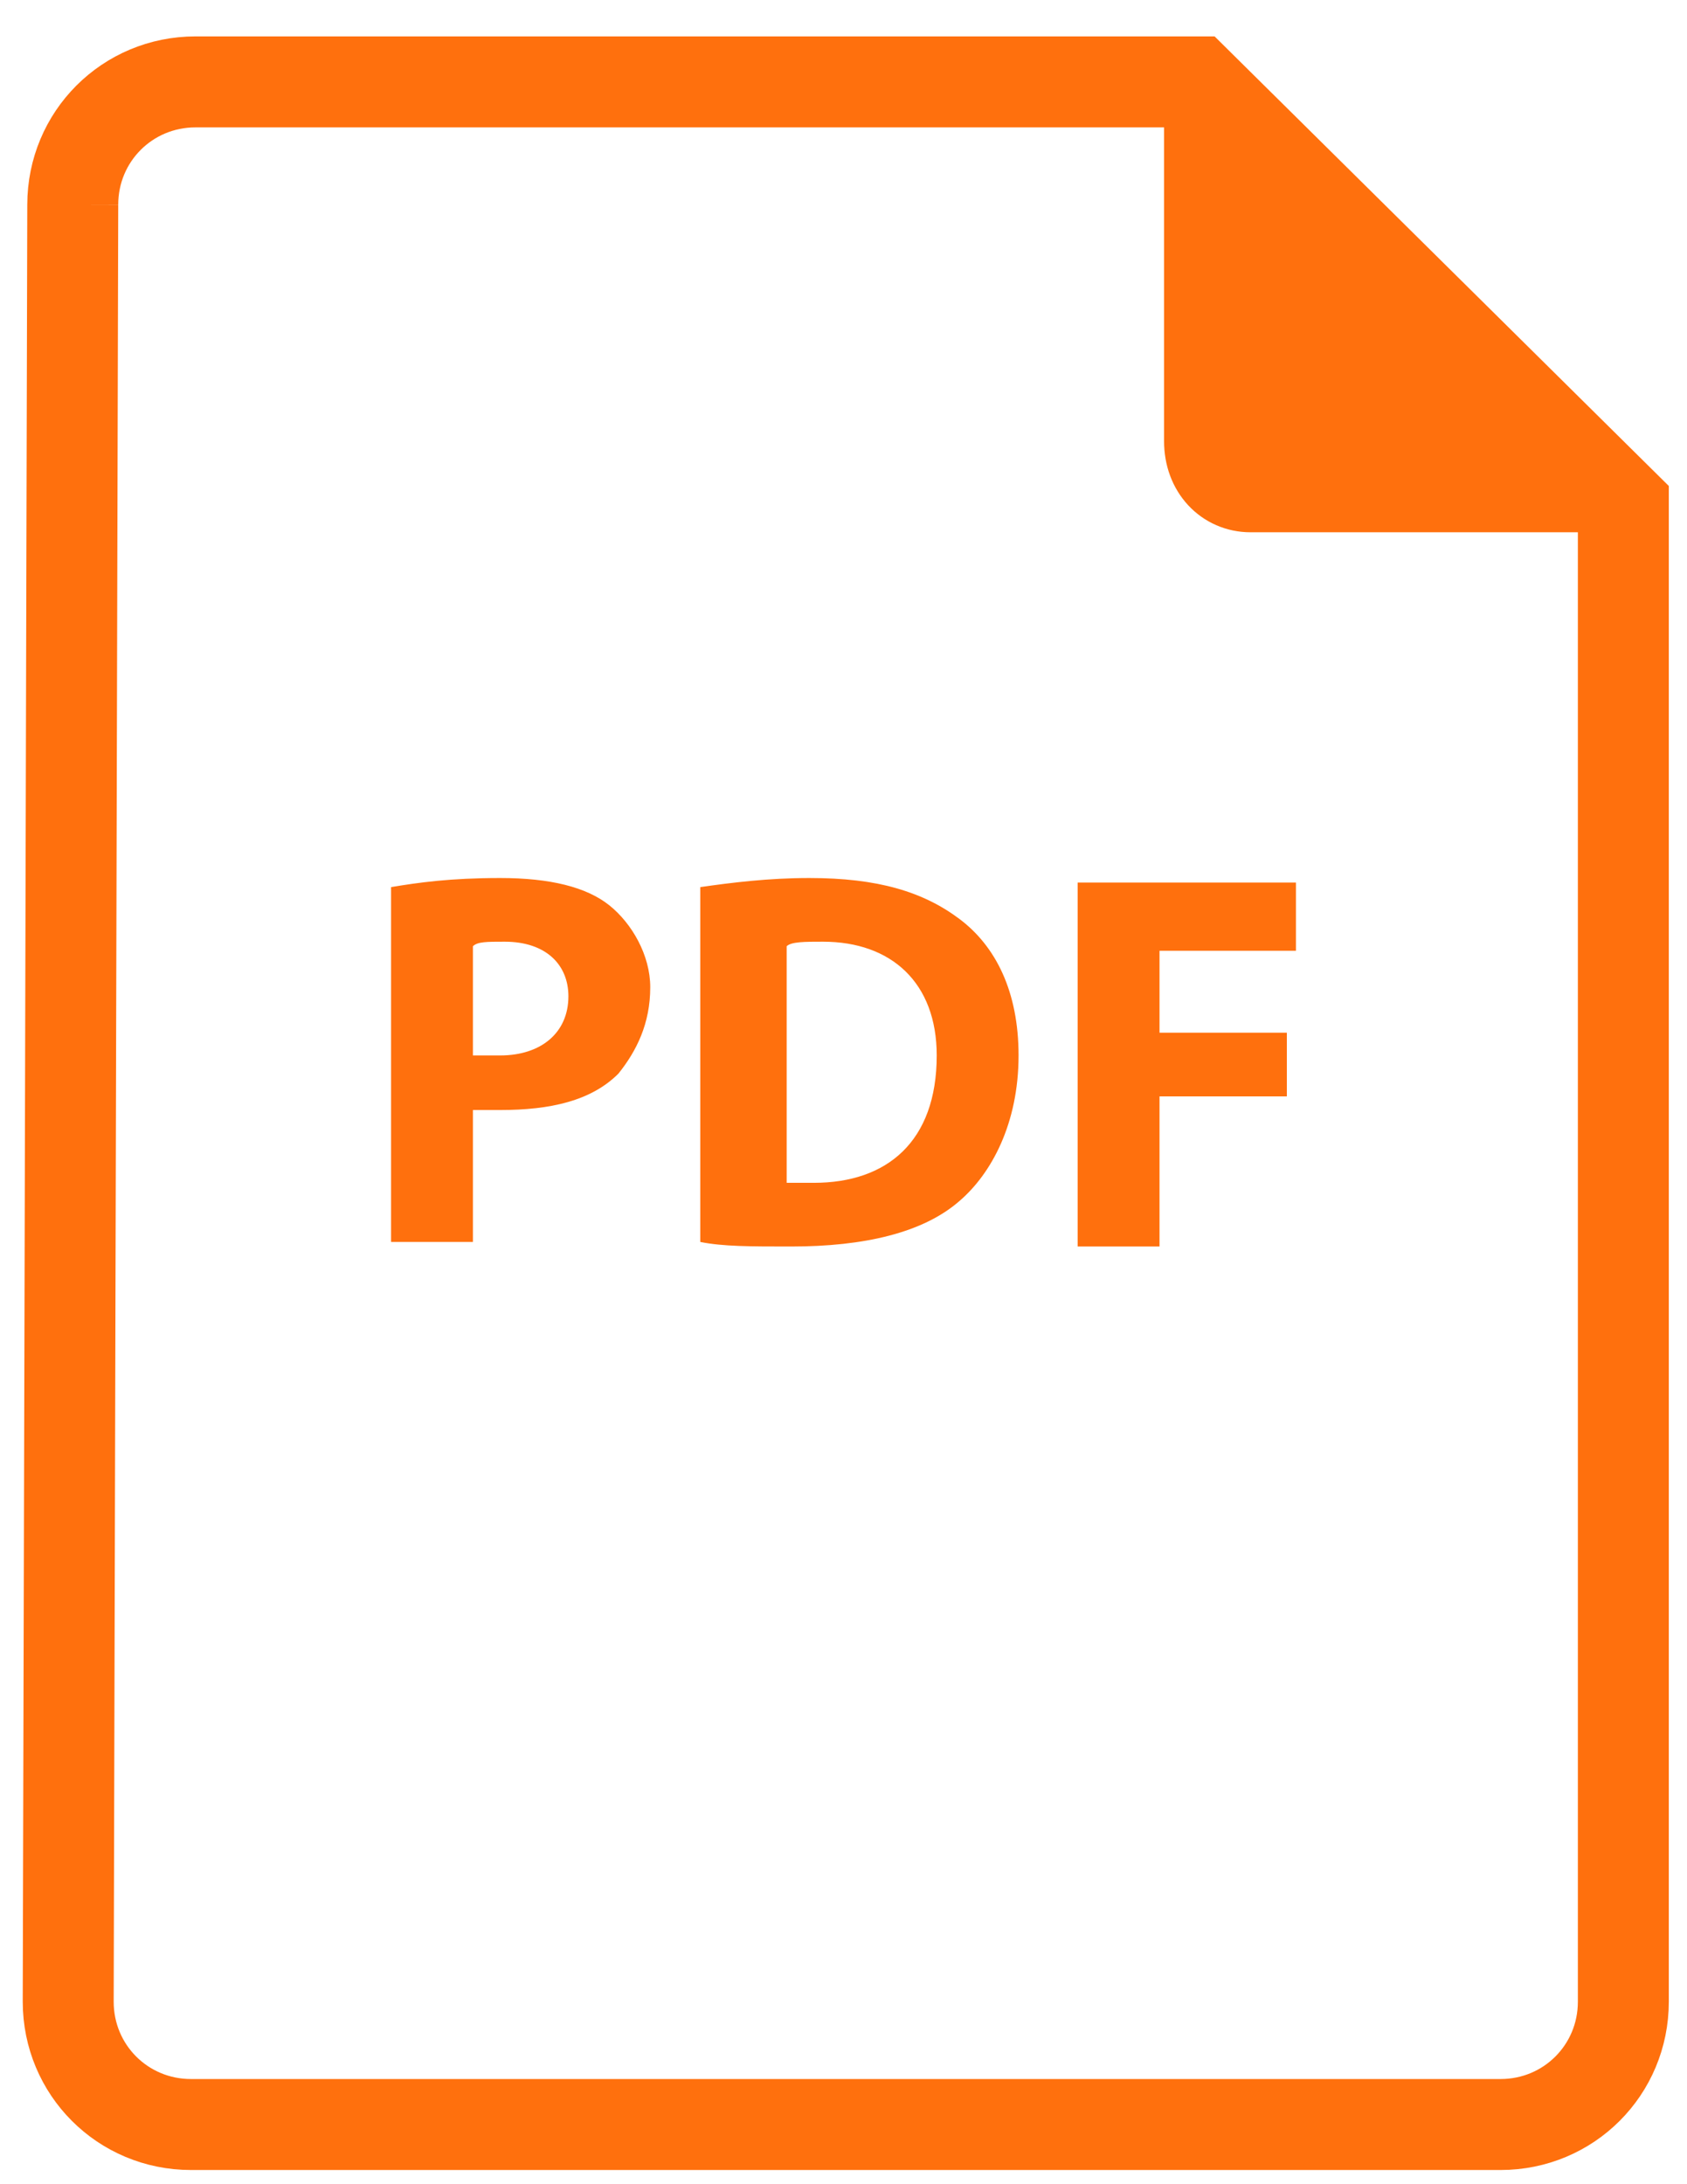 <svg xmlns="http://www.w3.org/2000/svg" viewBox="0 0 37.1 48"><path d="M1.6 4.5c0-1.5 1.2-2.7 2.7-2.7h22l9.4 9.3V44c0 1.5-1.2 2.7-2.7 2.7H4.2c-1.5 0-2.7-1.2-2.7-2.7l.1-39.5h0z" fill="none" stroke="#ff700d" stroke-width="2"/><path d="M26.6 9.7v-6l6.7 7h-5.8c-.5 0-.9-.4-.9-1" fill="#ff700d" stroke="#ff700d" stroke-width="2"/><path d="M12.5 21.9c0-.7-.5-1.2-1.4-1.2-.4 0-.6 0-.7.1v2.4h.6c.9 0 1.5-.5 1.5-1.3zm-3.9-2.4c.6-.1 1.3-.2 2.4-.2s1.9.2 2.4.6.9 1.1.9 1.8c0 .8-.3 1.4-.7 1.9-.6.6-1.5.8-2.6.8h-.6v2.9H8.6v-7.8zm9.5 1.2c-.4 0-.7 0-.8.1V26h.6c1.6 0 2.7-.9 2.7-2.8 0-1.6-1-2.5-2.5-2.5zm-2.7 6.6v-7.8c.7-.1 1.5-.2 2.4-.2 1.5 0 2.5.3 3.3.9s1.3 1.6 1.3 3c0 1.5-.6 2.6-1.3 3.2-.8.7-2.1 1-3.7 1-.9 0-1.5 0-2-.1zm12.9-4.6v1.4h-2.8v3.3h-1.8v-8h4.8v1.5h-3v1.8z" fill="#ff700d"/></svg>